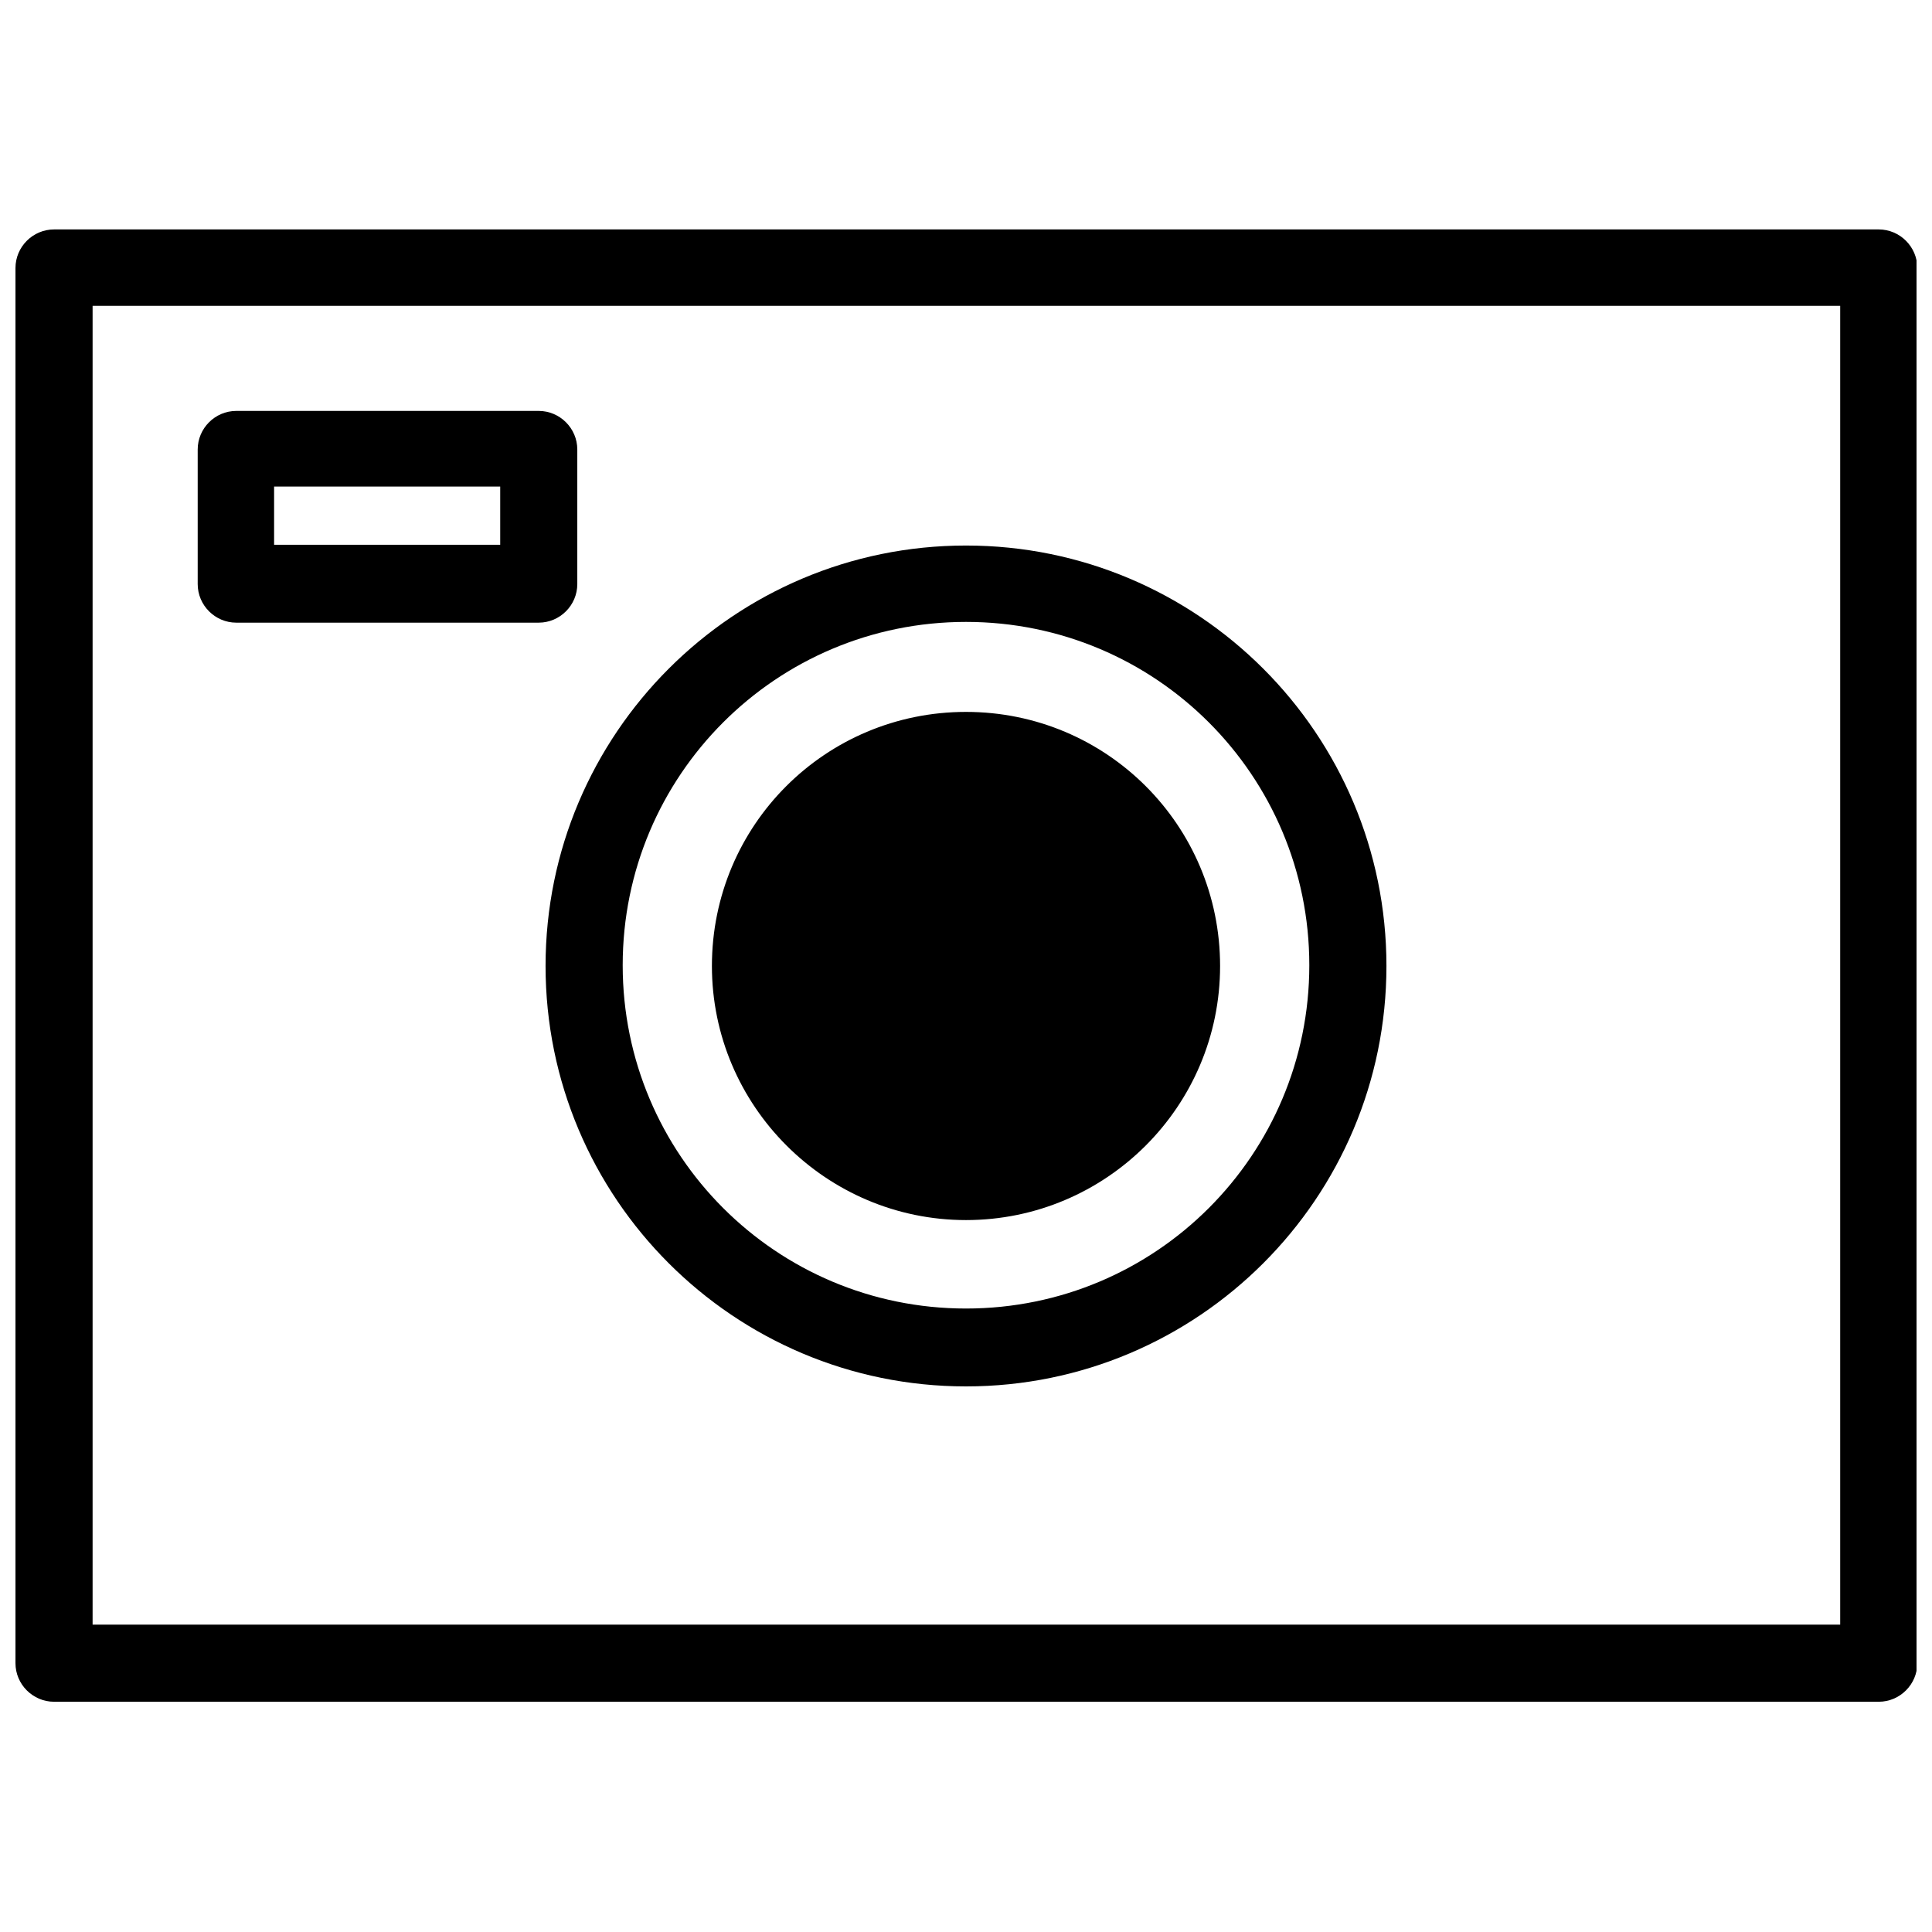 <?xml version="1.0" encoding="UTF-8"?>
<!-- The Best Svg Icon site in the world: iconSvg.co, Visit us! https://iconsvg.co -->
<svg width="800px" height="800px" version="1.1" viewBox="144 144 512 512" xmlns="http://www.w3.org/2000/svg">
 <defs>
  <clipPath id="a">
   <path d="m148.09 204h503.81v391h-503.81z"/>
  </clipPath>
 </defs>
 <g clip-path="url(#a)">
  <path d="m206.61 252.9h80.16c5.609 0 10.219 4.609 10.219 10.219v35.672c0 5.609-4.609 10.219-10.219 10.219h-80.16c-5.609 0-10.219-4.609-10.219-10.219v-35.672c0-5.609 4.609-10.219 10.219-10.219zm193.39 79.762c37.273 0 67.336 30.059 67.336 67.336 0 37.273-30.262 67.336-67.336 67.336-37.074 0-67.336-30.262-67.336-67.336 0-37.273 30.059-67.336 67.336-67.336zm0-44.09c61.523 0 111.42 49.898 111.42 111.42 0 61.523-49.898 111.42-111.42 111.42-61.523 0-111.42-49.898-111.42-111.42 0-61.523 49.898-111.42 111.42-111.42zm0 20.242c-50.301 0-90.98 40.68-90.98 90.98s40.68 90.98 90.98 90.98c50.301 0 90.98-40.68 90.98-90.98s-40.68-90.98-90.98-90.98zm-241.68-104.01h483.57c5.609 0 10.219 4.609 10.219 10.219v369.74c0 5.609-4.609 10.219-10.219 10.219h-483.57c-5.609 0-10.219-4.609-10.219-10.219v-369.74c0-5.609 4.609-10.219 10.219-10.219zm473.35 20.242h-463.13v349.5h463.13zm-355.11 47.895h-59.922v15.43h59.922z"/>
 </g>
</svg>